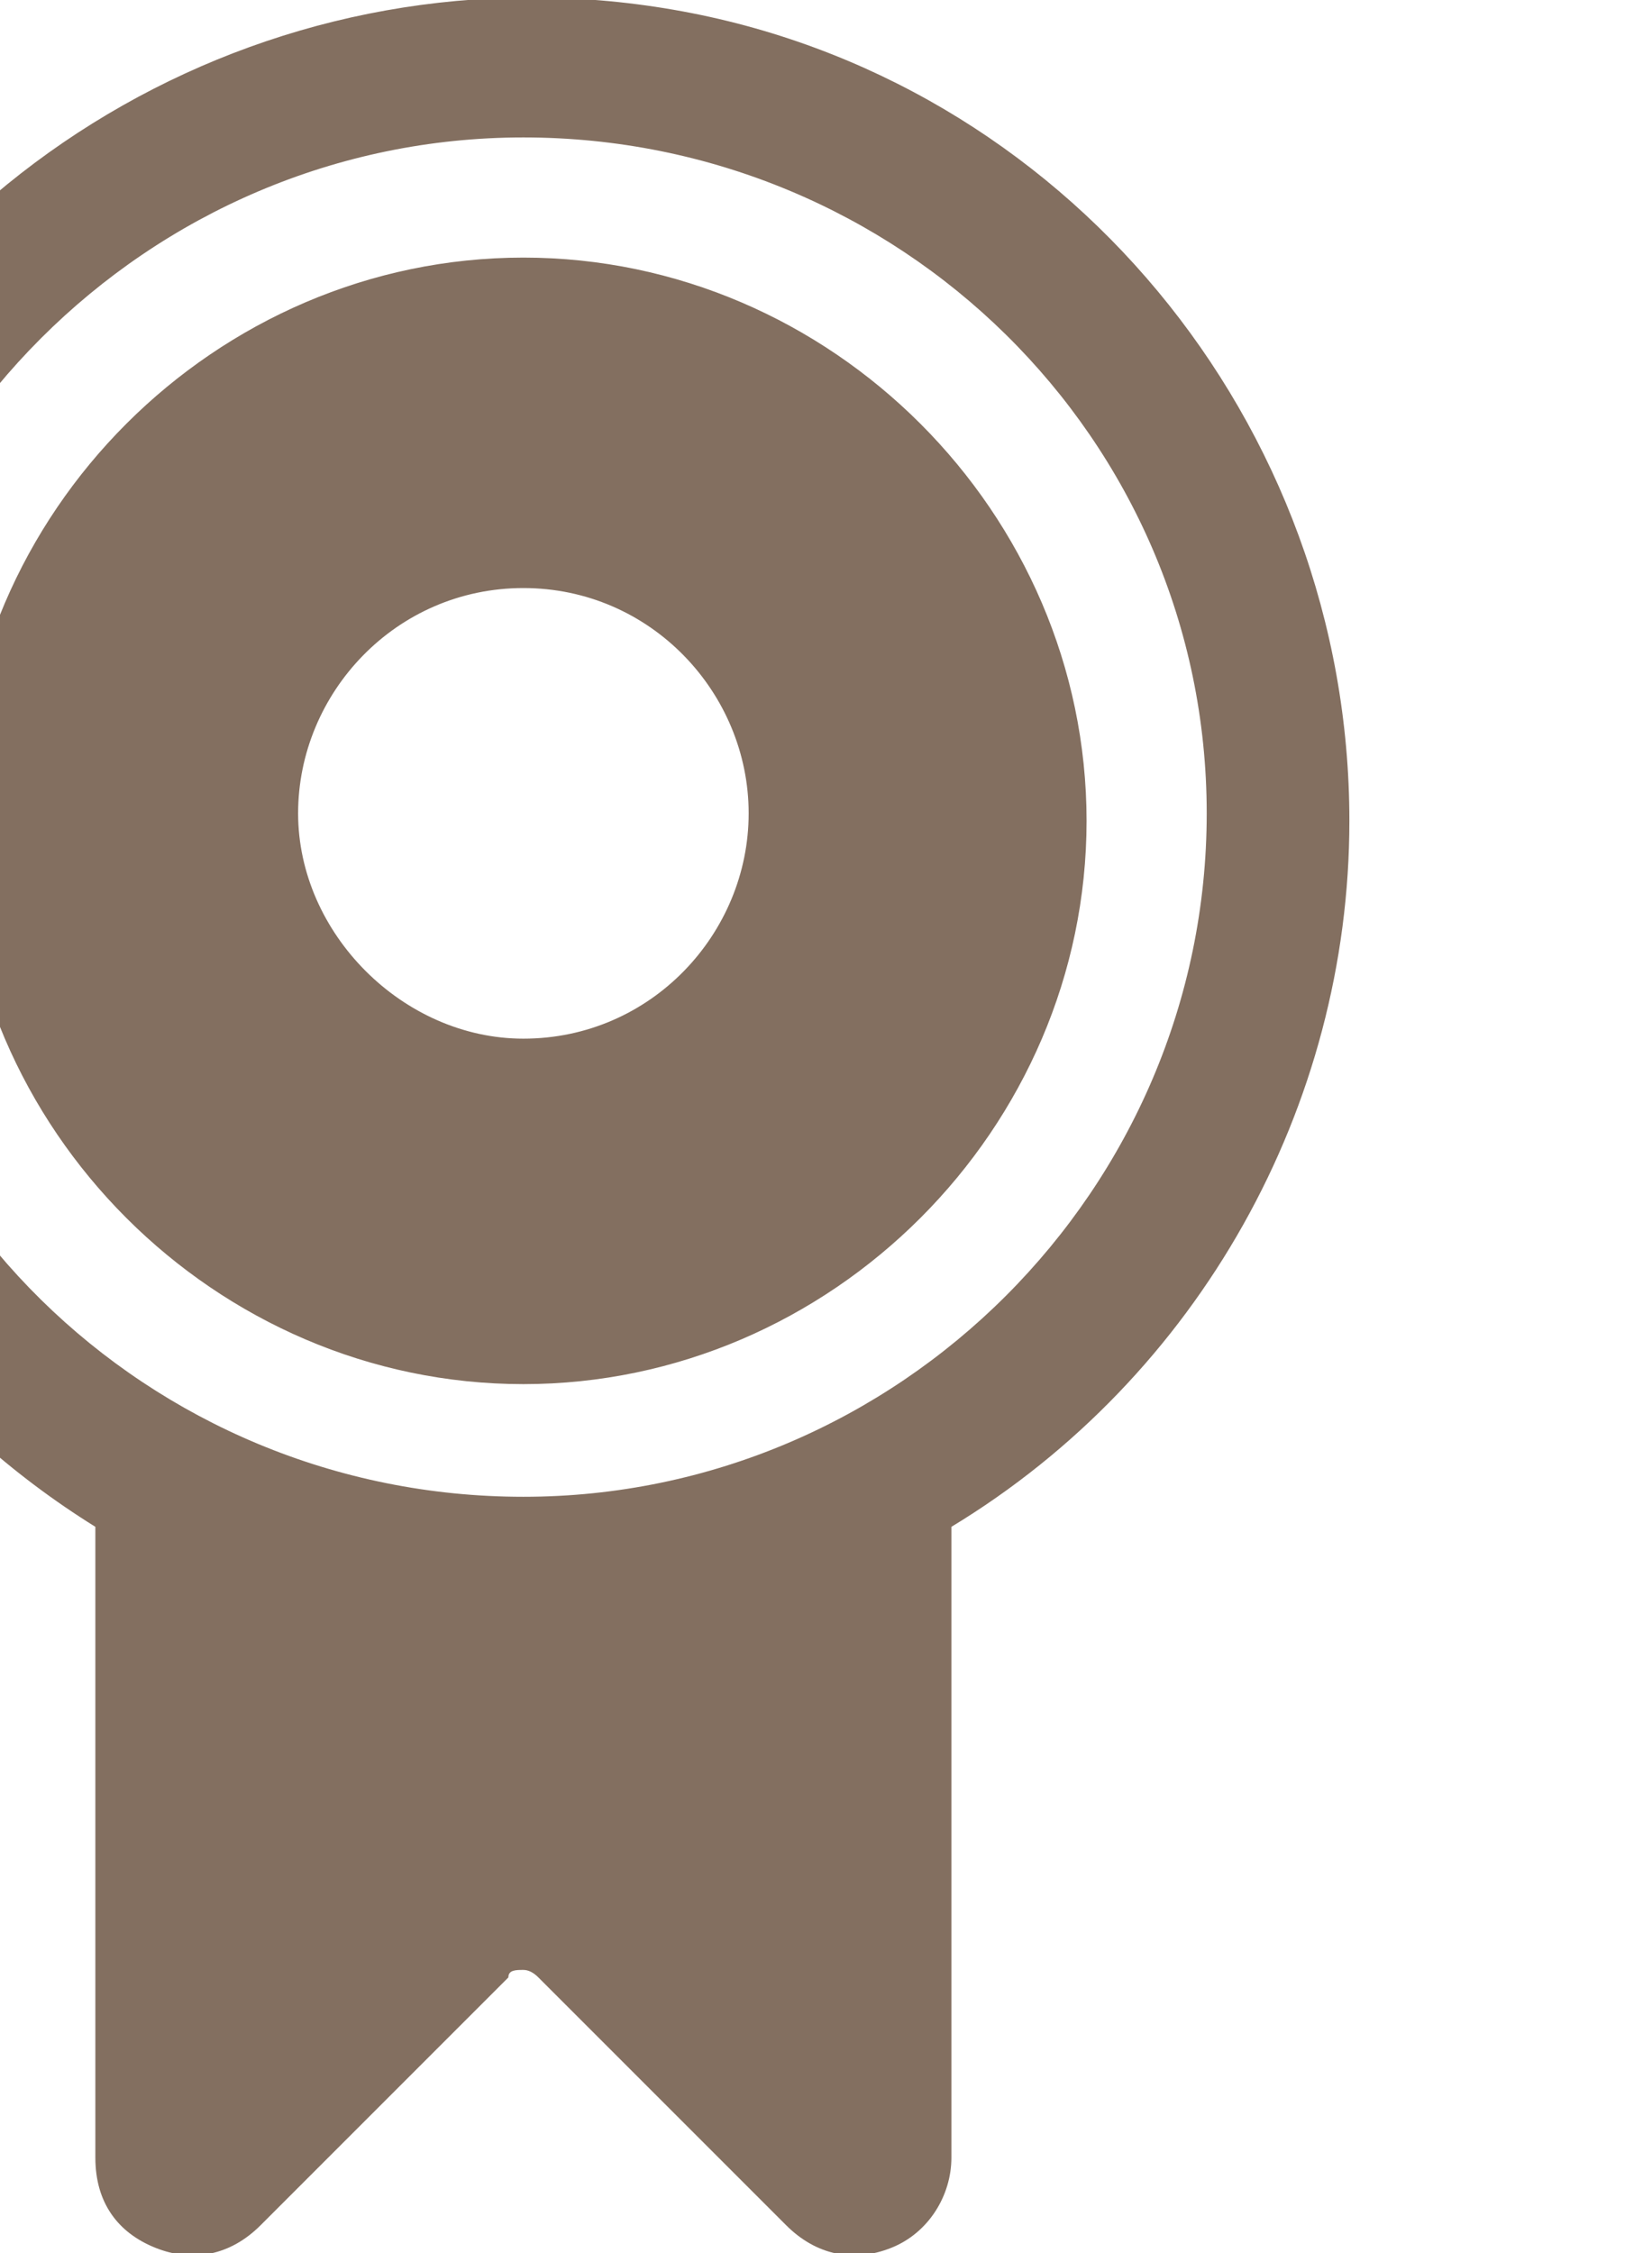 <?xml version="1.0" encoding="UTF-8"?><svg id="a" xmlns="http://www.w3.org/2000/svg" viewBox="0 0 22 30"><defs><style>.h{fill:#836f60;fill-rule:evenodd;}</style></defs><g id="b"><g id="c" transform="translate(-214, -704)"><g id="d" transform="translate(99, 212)"><g id="e" transform="translate(111, 490)"><g id="f" transform="translate(0, 2)"><path id="g" class="h" d="M.77,7.03C2.67,2.13,7.77-.77,12.97,.13s9,5.5,9,10.8c0,3.8-2,7.4-5.3,9.4h0v8.4c0,.5-.3,1-.8,1.2s-1,.1-1.4-.3h0l-3.3-3.3q-.1-.1-.2-.1c-.1,0-.2,0-.2,.1h0l-3.3,3.3c-.4,.4-.9,.5-1.4,.3s-.8-.6-.8-1.2h0v-8.4C.77,17.53-1.13,11.93,.77,7.03ZM10.97,1.83C5.97,1.83,1.87,5.93,1.87,10.93s4.1,9,9.1,9,9.1-4.1,9.1-9.1S15.97,1.83,10.97,1.83Zm0,1.6c4.1,0,7.5,3.4,7.5,7.5s-3.4,7.5-7.5,7.5-7.5-3.4-7.5-7.5S6.87,3.43,10.97,3.43Zm0,4.4c-1.7,0-3,1.4-3,3s1.4,3,3,3c1.7,0,3-1.4,3-3s-1.3-3-3-3Z"/></g></g></g></g></g></svg>
